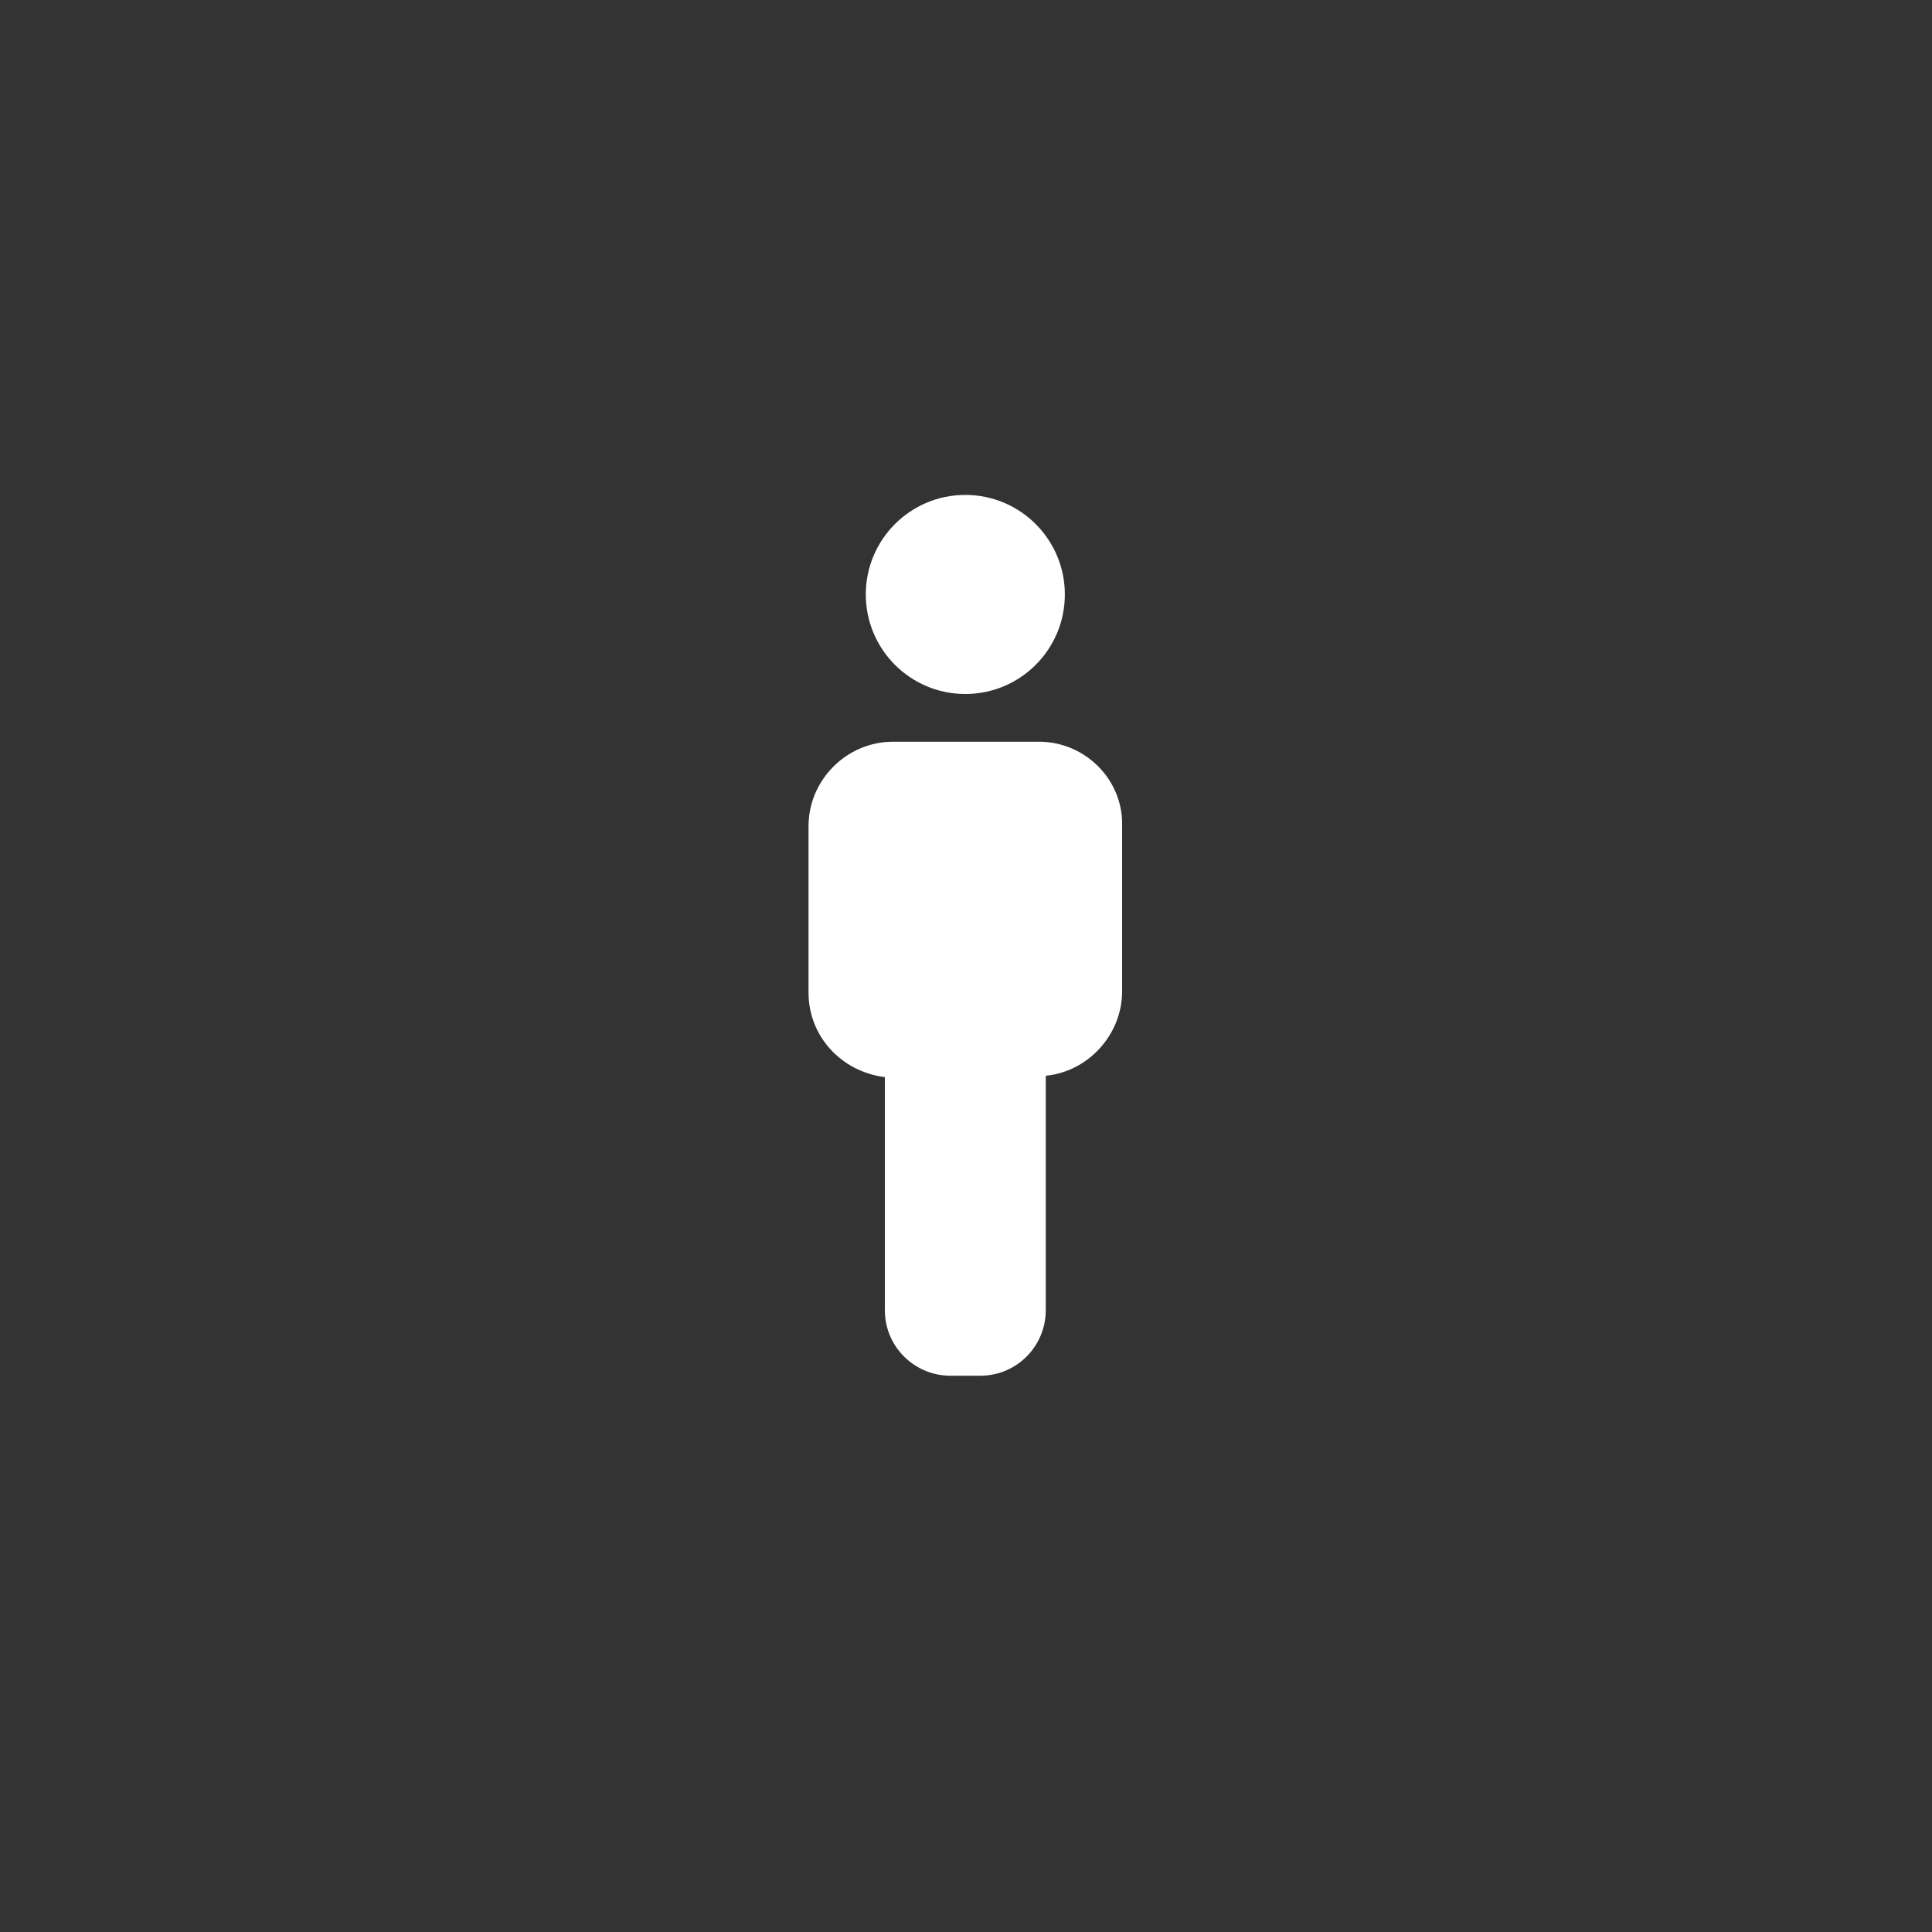 <?xml version="1.0" encoding="utf-8"?>
<!-- Generator: Adobe Illustrator 24.0.1, SVG Export Plug-In . SVG Version: 6.00 Build 0)  -->
<svg version="1.1" id="Ebene_1" xmlns="http://www.w3.org/2000/svg" xmlns:xlink="http://www.w3.org/1999/xlink" x="0px" y="0px"
	 viewBox="0 0 141.7 141.7" style="enable-background:new 0 0 141.7 141.7;" xml:space="preserve">
<rect x="0" y="0" width="141.7" height="141.7" fill="#333333" stroke="none"/>
<style type="text/css">
	.st0{fill:#FFFFFF;}
</style>
<g>
	<circle class="st0" cx="70.8" cy="43.6" r="7.3"/>
	<path class="st0" d="M76.2,54.4H65.5c-3.4,0-6.2,2.8-6.2,6.2v12.2c0,3.2,2.4,5.8,5.6,6.2v17.1c0,2.7,2.2,4.8,4.8,4.8h2.2
		c2.7,0,4.8-2.2,4.8-4.8V78.9c3.1-0.3,5.6-3,5.6-6.2V60.6C82.4,57.2,79.6,54.4,76.2,54.4z"/>
</g>
</svg>
